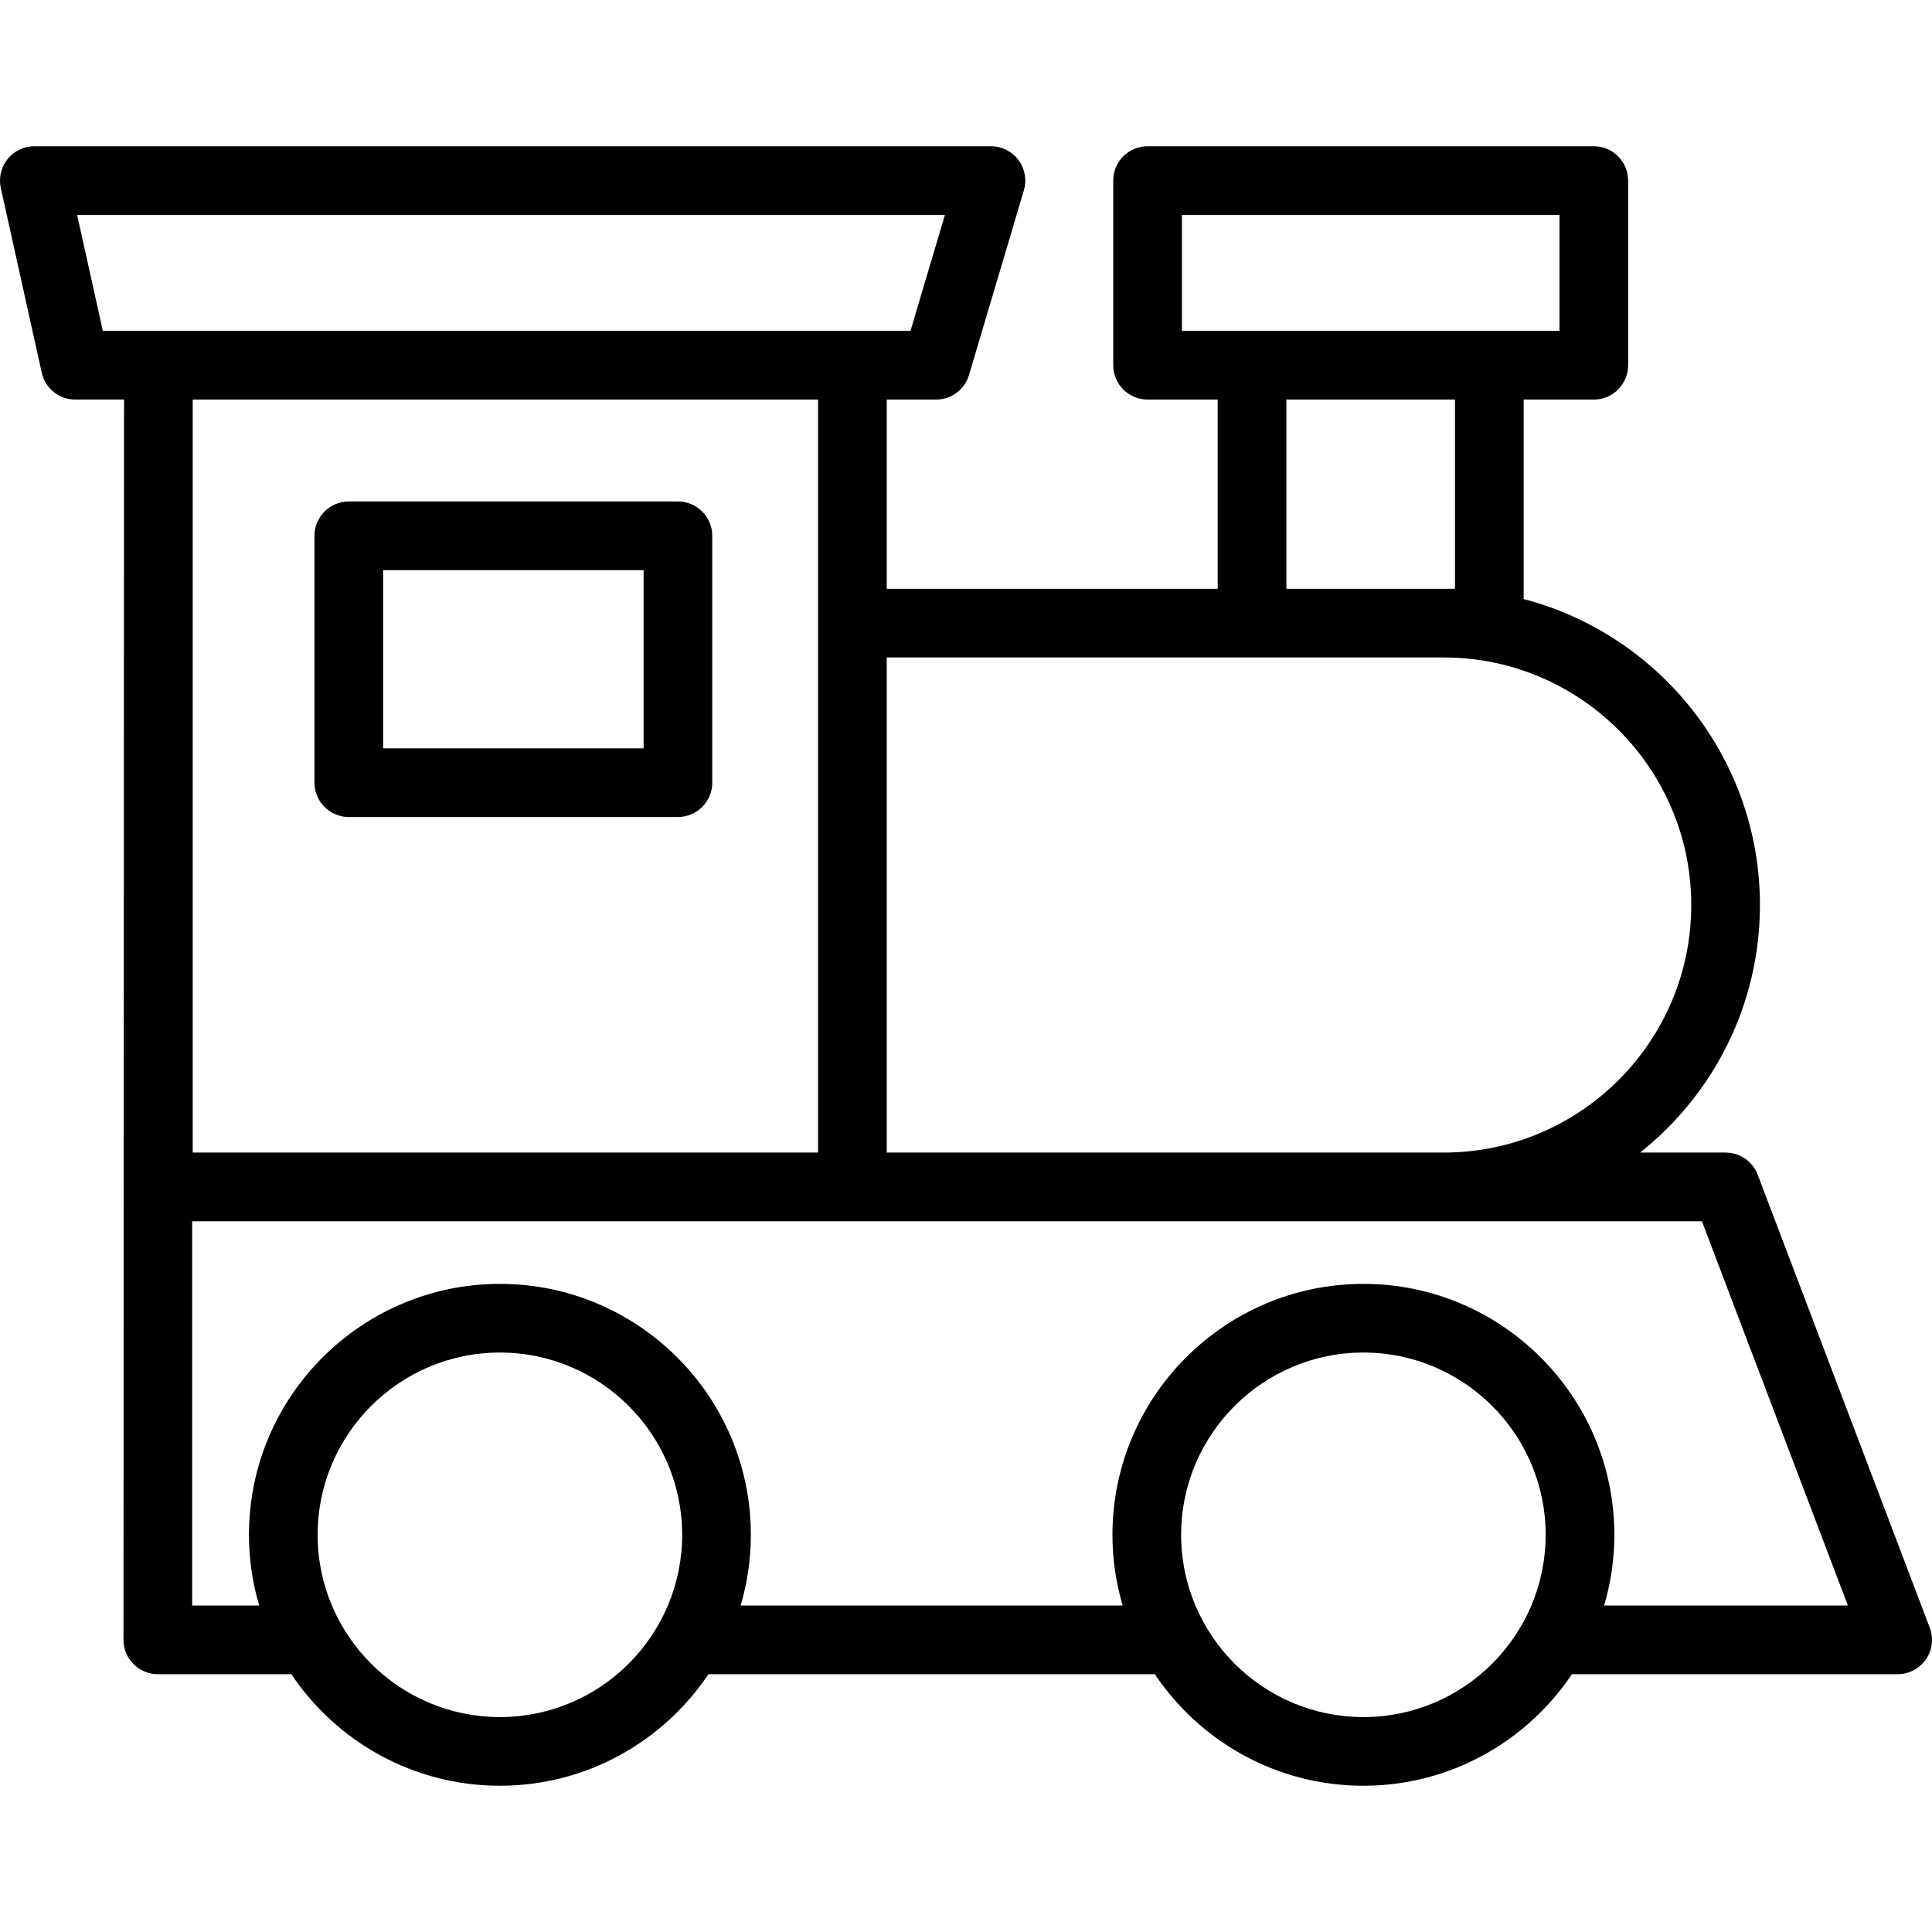 <?xml version="1.0" encoding="iso-8859-1"?>
<!-- Generator: Adobe Illustrator 19.0.0, SVG Export Plug-In . SVG Version: 6.00 Build 0)  -->
<svg version="1.1" id="Layer_1" xmlns="http://www.w3.org/2000/svg" xmlns:xlink="http://www.w3.org/1999/xlink" x="0px" y="0px"
	 viewBox="0 0 511.999 511.999" style="enable-background:new 0 0 511.999 511.999;" xml:space="preserve">
<g>
	<g>
		<path d="M511.405,431.348l-45.597-120.035c-1.341-3.534-4.728-5.869-8.508-5.869h-22.647
			c19.324-15.366,31.748-39.054,31.748-65.603c0-38.893-26.633-71.675-62.617-81.086v-52.865h18.584
			c5.027,0,9.101-4.075,9.101-9.101V47.857c0-5.026-4.074-9.101-9.101-9.101H304.12c-5.027,0-9.101,4.075-9.101,9.101v48.931
			c0,5.026,4.074,9.101,9.101,9.101h18.584v50.145h-87.711v-50.145h13.077c4.027,0,7.577-2.648,8.724-6.509l14.541-48.931
			c0.818-2.753,0.288-5.732-1.429-8.034c-1.718-2.302-4.423-3.659-7.295-3.659H9.101c-2.759,0-5.37,1.252-7.098,3.404
			c-1.727,2.151-2.384,4.972-1.787,7.665l10.842,48.931c0.923,4.167,4.617,7.132,8.885,7.132h12.931l-0.146,328.69
			c0,5.026,4.075,9.101,9.101,9.101h35.381c11.944,17.812,32.259,29.563,55.269,29.563s43.325-11.751,55.269-29.563h118.294
			c11.944,17.812,32.259,29.563,55.269,29.563s43.325-11.751,55.271-29.563h86.316c2.992,0,5.792-1.471,7.492-3.933
			C512.088,437.286,512.468,434.145,511.405,431.348z M313.222,87.687v-30.73h100.047v30.73H313.222z M385.584,105.889v50.145
			h-44.676v-50.145H385.584z M234.995,174.236h147.601c36.174,0,65.603,29.43,65.603,65.603s-29.43,65.603-65.603,65.603H234.995
			V174.236z M27.248,87.687l-6.809-30.73h229.976l-9.131,30.73H27.248z M216.793,105.889v59.246v140.308H51.075V105.889H216.793z
			 M132.479,455.043c-26.633,0-48.302-21.667-48.302-48.302c0-26.634,21.667-48.302,48.302-48.302s48.302,21.667,48.302,48.302
			C180.78,433.376,159.113,455.043,132.479,455.043z M361.313,455.043c-26.633,0-48.302-21.667-48.302-48.302
			c0-26.634,21.667-48.302,48.302-48.302s48.303,21.667,48.303,48.302C409.615,433.376,387.947,455.043,361.313,455.043z
			 M425.111,425.479c1.75-5.947,2.706-12.232,2.706-18.737c0-36.669-29.834-66.503-66.505-66.503s-66.503,29.833-66.503,66.503
			c0,6.507,0.956,12.79,2.705,18.737H196.276c1.75-5.947,2.706-12.232,2.706-18.737c0-36.669-29.833-66.503-66.503-66.503
			s-66.504,29.833-66.504,66.503c0,6.507,0.956,12.79,2.706,18.737H50.93V323.645h400.093l38.683,101.833H425.111z"/>
	</g>
</g>
<g>
	<g>
		<path d="M179.659,132.894H92.436c-5.026,0-9.101,4.075-9.101,9.101v65.417c0,5.026,4.075,9.101,9.101,9.101h87.223
			c5.026,0,9.101-4.075,9.101-9.101v-65.417C188.76,136.968,184.685,132.894,179.659,132.894z M170.558,198.311h-69.021v-47.216
			h69.021V198.311z"/>
	</g>
</g>
<g>
</g>
<g>
</g>
<g>
</g>
<g>
</g>
<g>
</g>
<g>
</g>
<g>
</g>
<g>
</g>
<g>
</g>
<g>
</g>
<g>
</g>
<g>
</g>
<g>
</g>
<g>
</g>
<g>
</g>
</svg>
